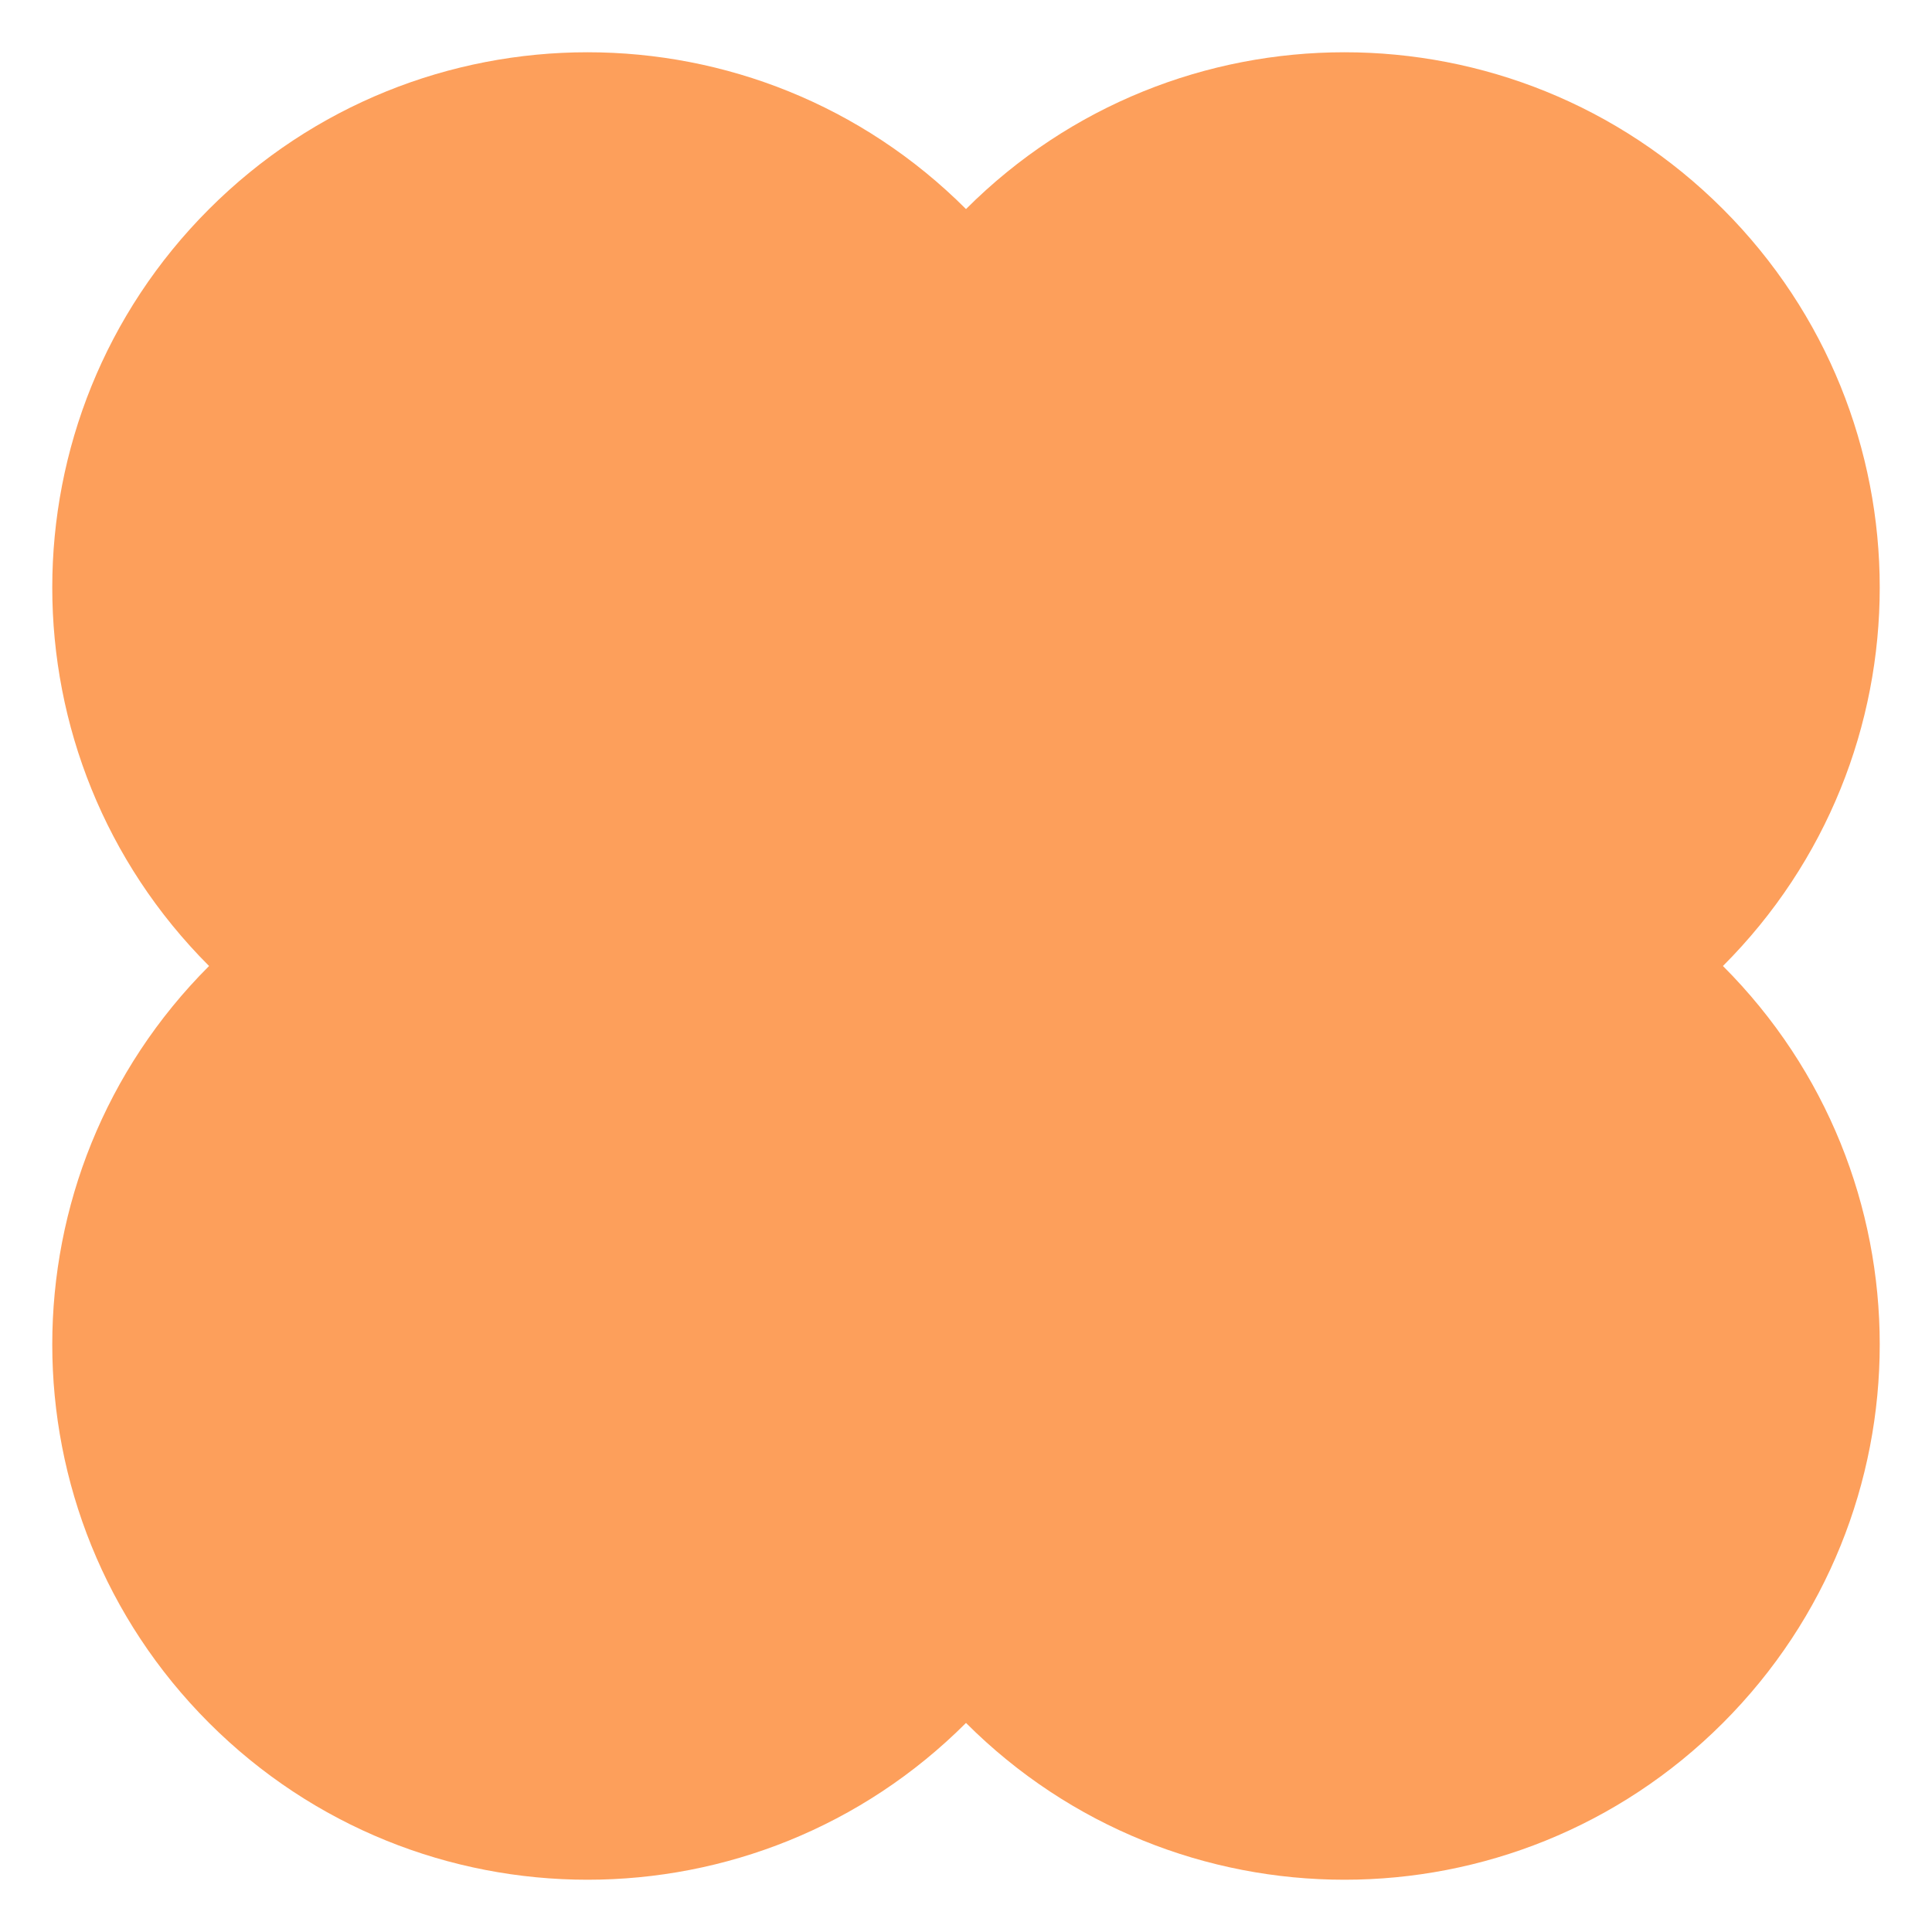 <?xml version="1.0" encoding="UTF-8" standalone="no"?><svg xmlns="http://www.w3.org/2000/svg" xmlns:xlink="http://www.w3.org/1999/xlink" fill="#000000" height="528.6" preserveAspectRatio="xMidYMid meet" version="1" viewBox="-14.3 -14.3 528.6 528.6" width="528.6" zoomAndPan="magnify"><g id="change1_1"><path d="M457.1,42.9c-57.2-57.2-149.9-57.2-207.1,0c-57.2-57.2-149.9-57.2-207.1,0s-57.2,149.9,0,207.1 c-57.2,57.2-57.2,149.9,0,207.1s149.9,57.2,207.1,0c57.2,57.2,149.9,57.2,207.1,0s57.2-149.9,0-207.1 C514.3,192.8,514.3,100.1,457.1,42.9z" fill="#fd9f5b"/></g></svg>
